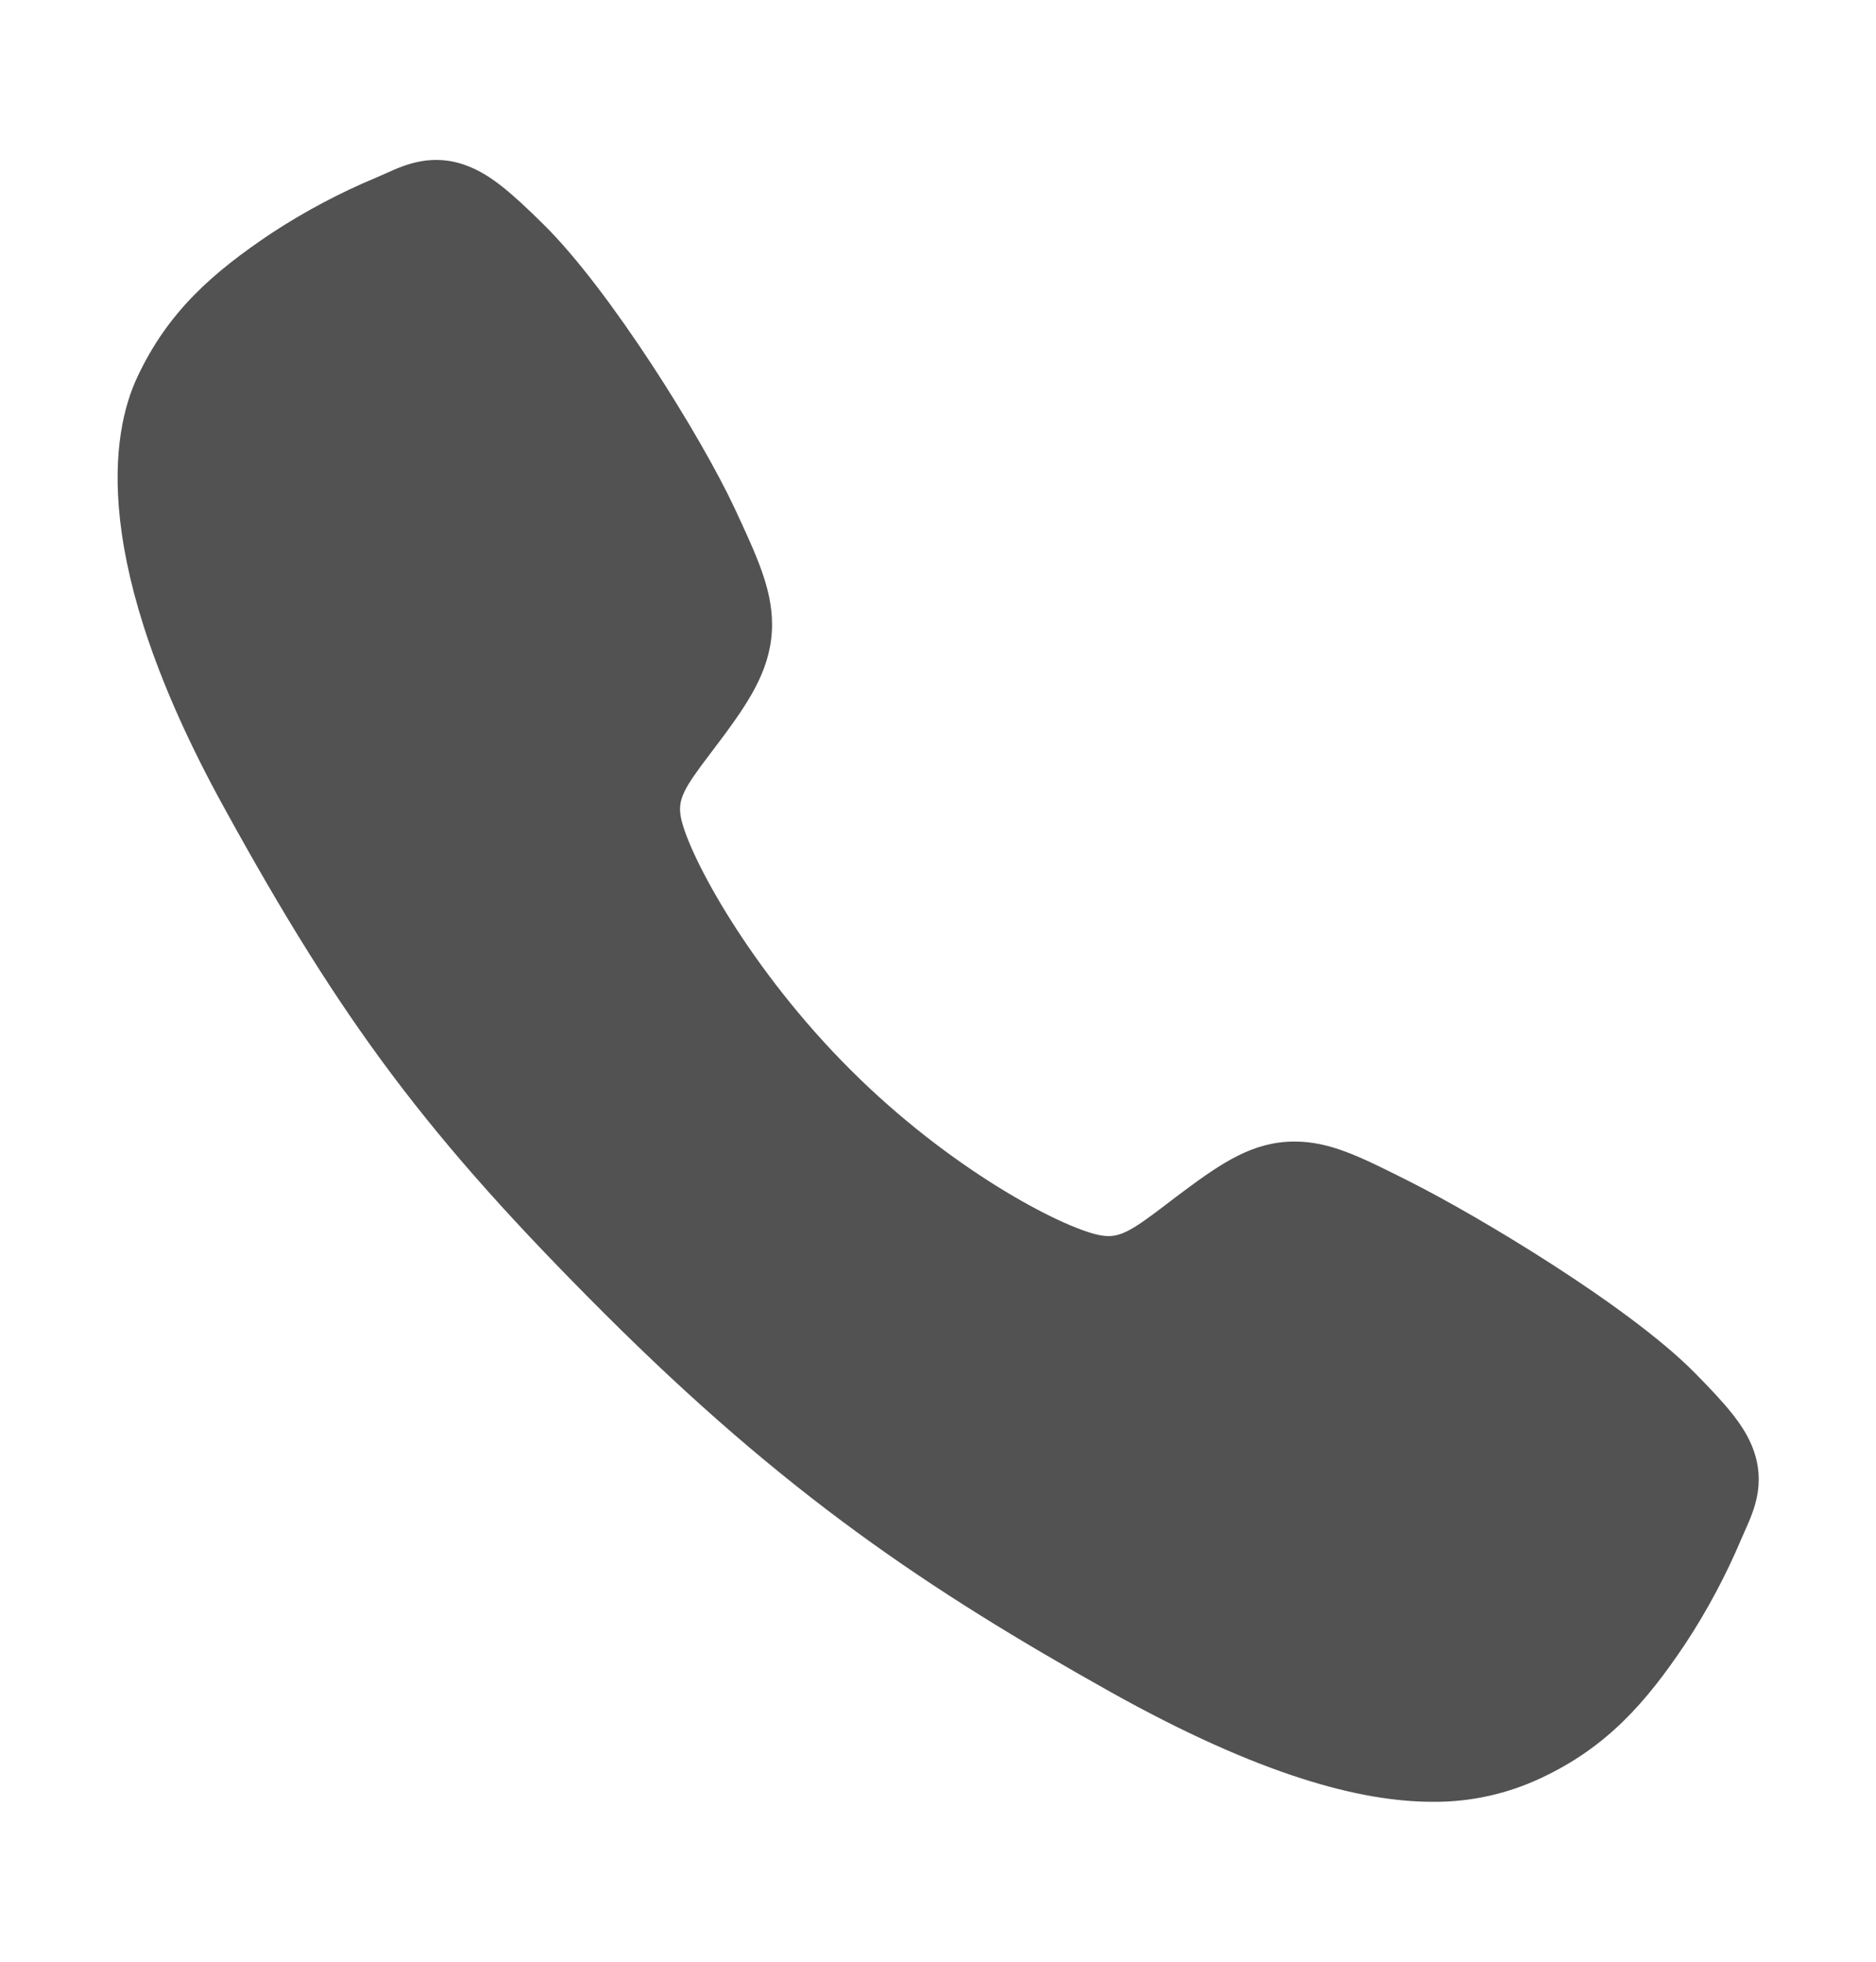 <svg width="22" height="23" viewBox="0 0 22 23" fill="none" xmlns="http://www.w3.org/2000/svg">
<g id="Icons / ion:call3">
<path id="Vector" d="M16.8 21.125C15.962 21.125 14.784 20.821 13.019 19.835C10.874 18.632 9.214 17.522 7.081 15.393C5.023 13.337 4.022 12.006 2.621 9.456C1.038 6.578 1.308 5.068 1.609 4.424C1.969 3.653 2.499 3.192 3.184 2.734C3.573 2.479 3.985 2.26 4.415 2.081C4.458 2.062 4.498 2.045 4.533 2.029C4.746 1.933 5.068 1.788 5.476 1.943C5.749 2.045 5.992 2.254 6.373 2.63C7.154 3.4 8.22 5.115 8.614 5.957C8.878 6.525 9.053 6.9 9.054 7.32C9.054 7.812 8.806 8.191 8.506 8.601C8.449 8.678 8.394 8.751 8.339 8.823C8.012 9.252 7.941 9.377 7.988 9.598C8.084 10.044 8.798 11.37 9.973 12.542C11.147 13.714 12.435 14.383 12.883 14.479C13.114 14.528 13.241 14.453 13.684 14.115C13.748 14.066 13.813 14.016 13.881 13.966C14.339 13.625 14.701 13.384 15.181 13.384H15.184C15.602 13.384 15.96 13.565 16.553 13.864C17.326 14.254 19.093 15.307 19.868 16.089C20.244 16.469 20.454 16.711 20.557 16.983C20.712 17.393 20.566 17.714 20.471 17.929C20.455 17.964 20.438 18.003 20.419 18.047C20.238 18.475 20.018 18.887 19.762 19.275C19.305 19.958 18.843 20.487 18.07 20.847C17.674 21.034 17.239 21.129 16.8 21.125Z" fill="#525252"/>
</g>
</svg>
